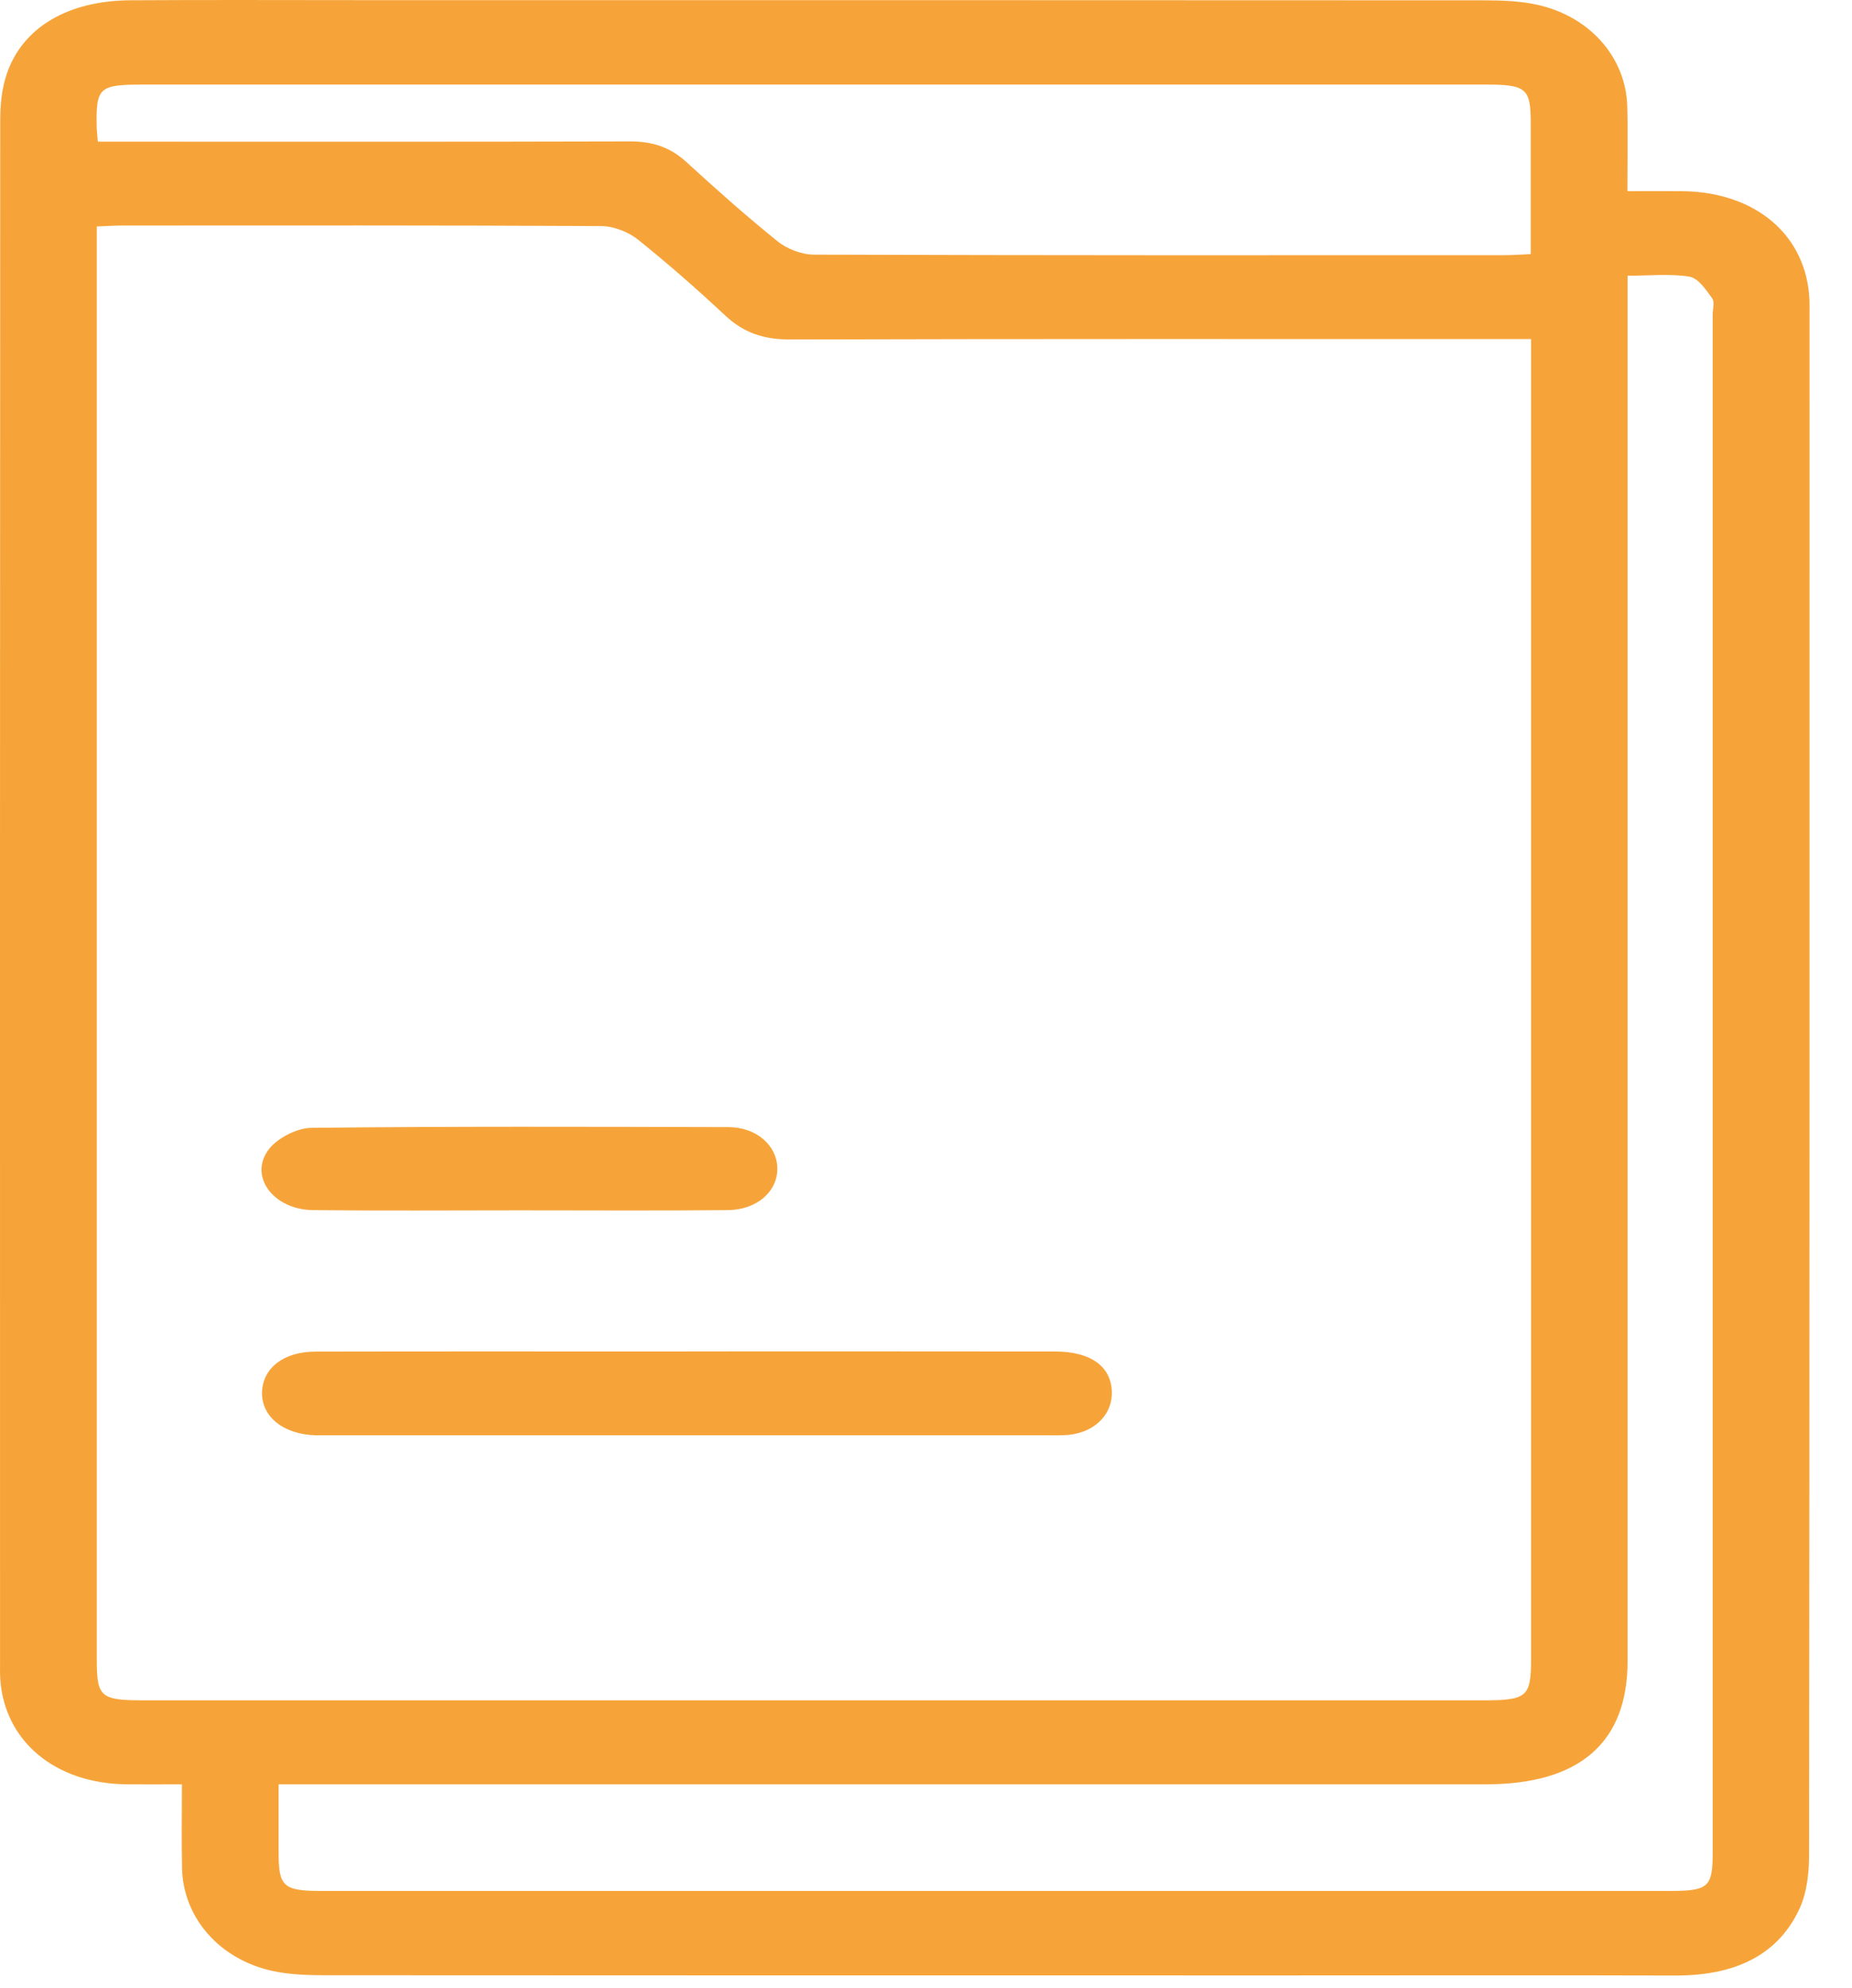 <svg xmlns="http://www.w3.org/2000/svg" width="41" height="44" viewBox="0 0 41 44" fill="none"><path d="M4.029 39.493C3.56 39.493 3.181 39.497 2.8 39.493C1.215 39.477 0.089 38.532 0.005 37.147C-0.002 37.026 0.001 36.905 0.001 36.784C-0.001 25.413 -0.001 14.042 0.005 2.67C0.005 2.326 0.037 1.968 0.148 1.641C0.497 0.606 1.503 0.014 2.891 0.006C4.623 -0.005 6.355 0.003 8.087 0.003C16.331 0.003 24.575 0.002 32.819 0.007C33.232 0.007 33.658 0.019 34.053 0.11C35.214 0.376 35.996 1.283 36.025 2.356C36.042 2.96 36.028 3.564 36.028 4.231C36.452 4.231 36.842 4.229 37.234 4.231C38.871 4.246 40.001 5.212 40.058 6.645C40.062 6.751 40.06 6.857 40.06 6.964C40.06 18.32 40.062 29.676 40.05 41.032C40.05 41.447 40.006 41.896 39.825 42.273C39.33 43.316 38.35 43.729 37.088 43.725C34.3 43.717 31.511 43.723 28.723 43.723C21.571 43.723 14.417 43.724 7.265 43.719C6.852 43.719 6.426 43.711 6.029 43.623C4.852 43.365 4.053 42.44 4.03 41.348C4.017 40.746 4.027 40.144 4.027 39.493H4.029ZM2.143 5.013C2.143 5.217 2.143 5.394 2.143 5.571C2.143 15.96 2.143 26.35 2.143 36.739C2.143 37.563 2.226 37.634 3.192 37.634C13.066 37.634 22.94 37.634 32.815 37.634C33.809 37.634 33.895 37.562 33.895 36.713C33.895 27.156 33.895 17.6 33.895 8.043V7.505C33.64 7.505 33.437 7.505 33.234 7.505C27.986 7.505 22.736 7.499 17.488 7.514C16.903 7.515 16.464 7.363 16.066 6.993C15.438 6.407 14.79 5.837 14.114 5.296C13.91 5.134 13.583 5.005 13.312 5.004C9.779 4.985 6.244 4.991 2.71 4.992C2.54 4.992 2.37 5.004 2.143 5.013ZM36.032 6.103C36.032 6.344 36.032 6.537 36.032 6.732C36.032 16.743 36.032 26.753 36.032 36.763C36.032 38.571 34.971 39.493 32.891 39.493C24.212 39.493 15.534 39.493 6.855 39.493H6.168C6.168 40.044 6.168 40.528 6.168 41.011C6.169 41.758 6.276 41.853 7.12 41.853C17.062 41.853 27.006 41.853 36.949 41.853C37.829 41.853 37.916 41.774 37.916 40.986C37.916 29.643 37.916 18.299 37.916 6.956C37.916 6.835 37.966 6.685 37.902 6.599C37.768 6.416 37.599 6.157 37.401 6.124C36.971 6.053 36.514 6.103 36.031 6.103H36.032ZM2.168 3.136C2.423 3.136 2.628 3.136 2.833 3.136C6.539 3.136 10.244 3.141 13.95 3.13C14.457 3.129 14.844 3.265 15.192 3.583C15.85 4.185 16.518 4.781 17.218 5.344C17.42 5.508 17.748 5.636 18.02 5.636C23.112 5.653 28.202 5.65 33.294 5.648C33.477 5.648 33.661 5.634 33.888 5.624C33.888 4.627 33.888 3.675 33.888 2.723C33.888 1.957 33.787 1.872 32.896 1.872C22.991 1.872 13.086 1.872 3.179 1.872C2.19 1.872 2.123 1.933 2.141 2.811C2.143 2.9 2.155 2.989 2.166 3.138L2.168 3.136Z" fill="#F6A43A"></path><path d="M15.251 29.911C17.952 29.911 20.653 29.909 23.355 29.913C24.139 29.913 24.588 30.235 24.614 30.788C24.638 31.291 24.251 31.694 23.671 31.757C23.5 31.775 23.324 31.768 23.152 31.768C17.854 31.768 12.556 31.768 7.256 31.768C7.17 31.768 7.083 31.769 6.997 31.768C6.283 31.753 5.786 31.358 5.801 30.816C5.815 30.282 6.276 29.916 6.991 29.915C9.744 29.909 12.498 29.913 15.251 29.913V29.911Z" fill="#F6A43A"></path><path d="M11.499 26.789C9.977 26.789 8.455 26.801 6.933 26.784C6.037 26.775 5.487 26.015 5.966 25.419C6.155 25.186 6.575 24.966 6.893 24.963C9.971 24.929 13.048 24.939 16.127 24.947C16.744 24.948 17.196 25.349 17.209 25.848C17.221 26.363 16.765 26.778 16.115 26.784C14.576 26.799 13.038 26.789 11.499 26.789C11.499 26.789 11.499 26.789 11.499 26.79V26.789Z" fill="#F6A43A"></path></svg>